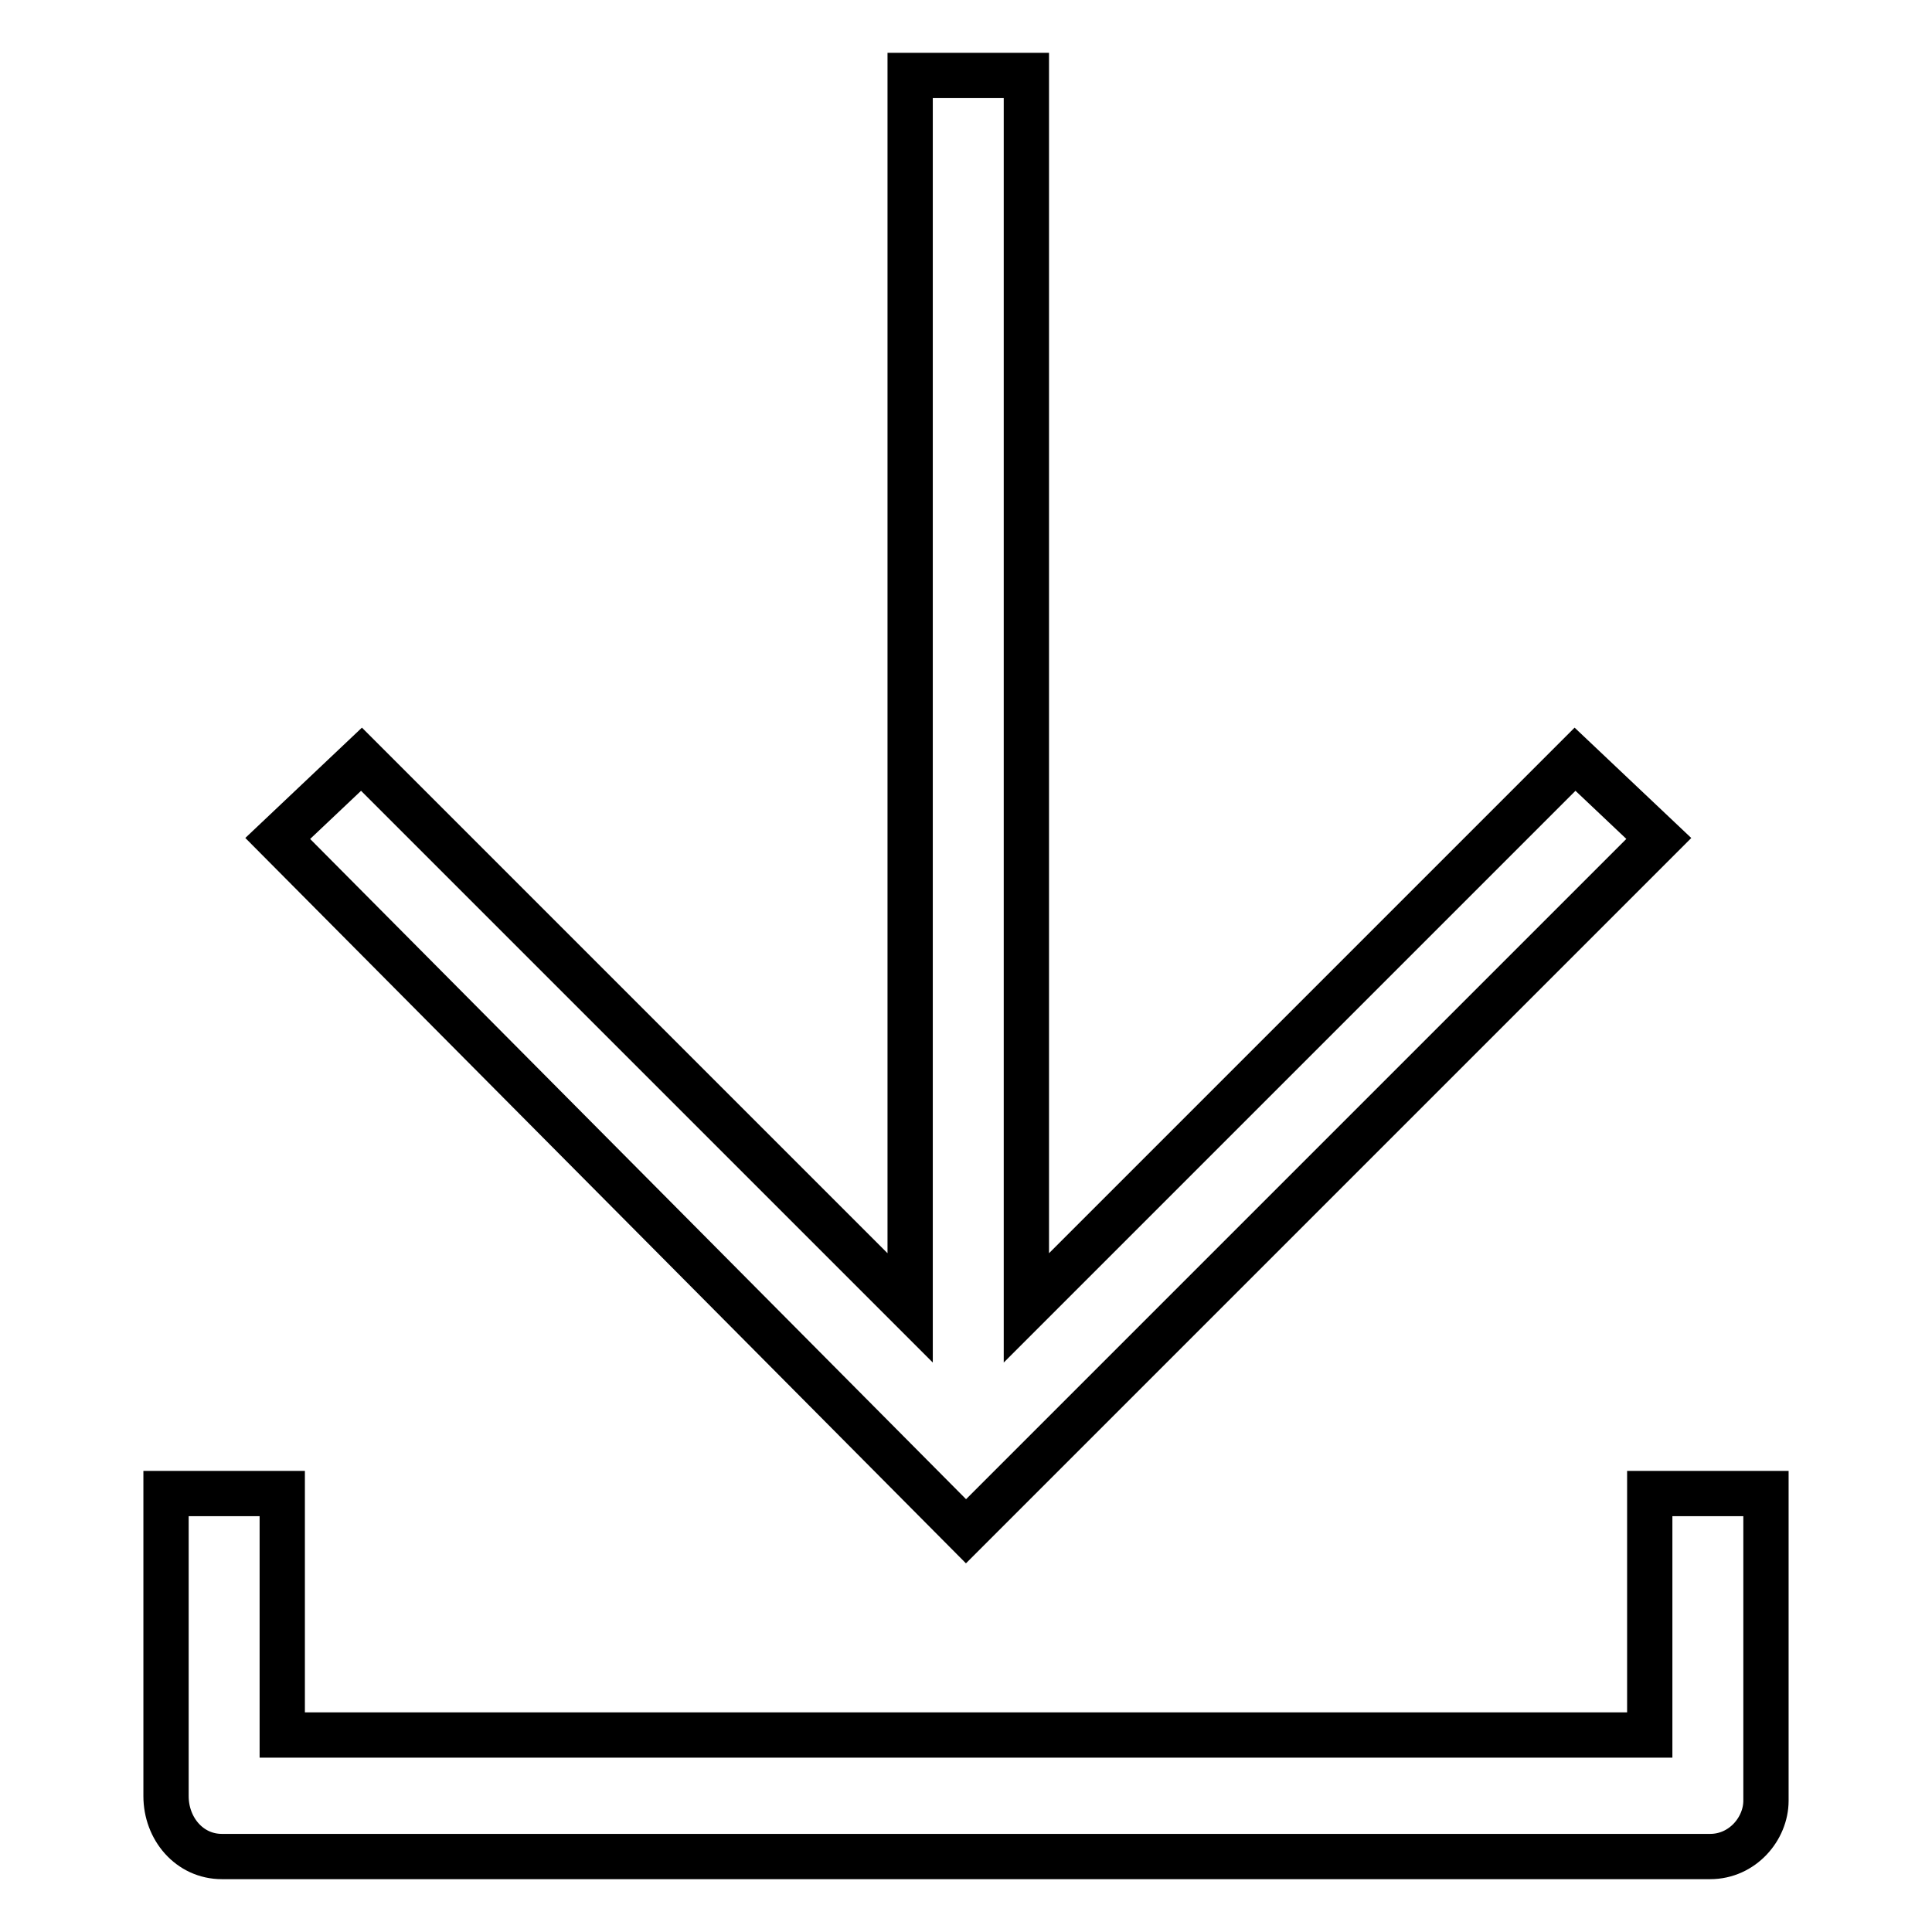 <?xml version="1.0" encoding="utf-8"?>
<!-- Svg Vector Icons : http://www.onlinewebfonts.com/icon -->
<!DOCTYPE svg PUBLIC "-//W3C//DTD SVG 1.1//EN" "http://www.w3.org/Graphics/SVG/1.1/DTD/svg11.dtd">
<svg version="1.1" xmlns="http://www.w3.org/2000/svg" xmlns:xlink="http://www.w3.org/1999/xlink" x="0px" y="0px" viewBox="0 0 256 256" enable-background="new 0 0 256 256" xml:space="preserve">
<g> <path stroke-width="6" fill-opacity="0" stroke="#000000"  d="M29.4,246h197.2c4.3,0,7.4-3.7,7.4-7.4v-40.7h-15.4v32H37.4v-32H22V238C22,242.3,25.1,246,29.4,246z"/> <path stroke-width="6" fill-opacity="0" stroke="#000000"  d="M219.8,111.1l-11.1-10.5L136,173.3V10h-15.4v163.3l-72.7-72.7l-11.1,10.5l91.2,91.8L219.8,111.1z"/></g>
</svg>